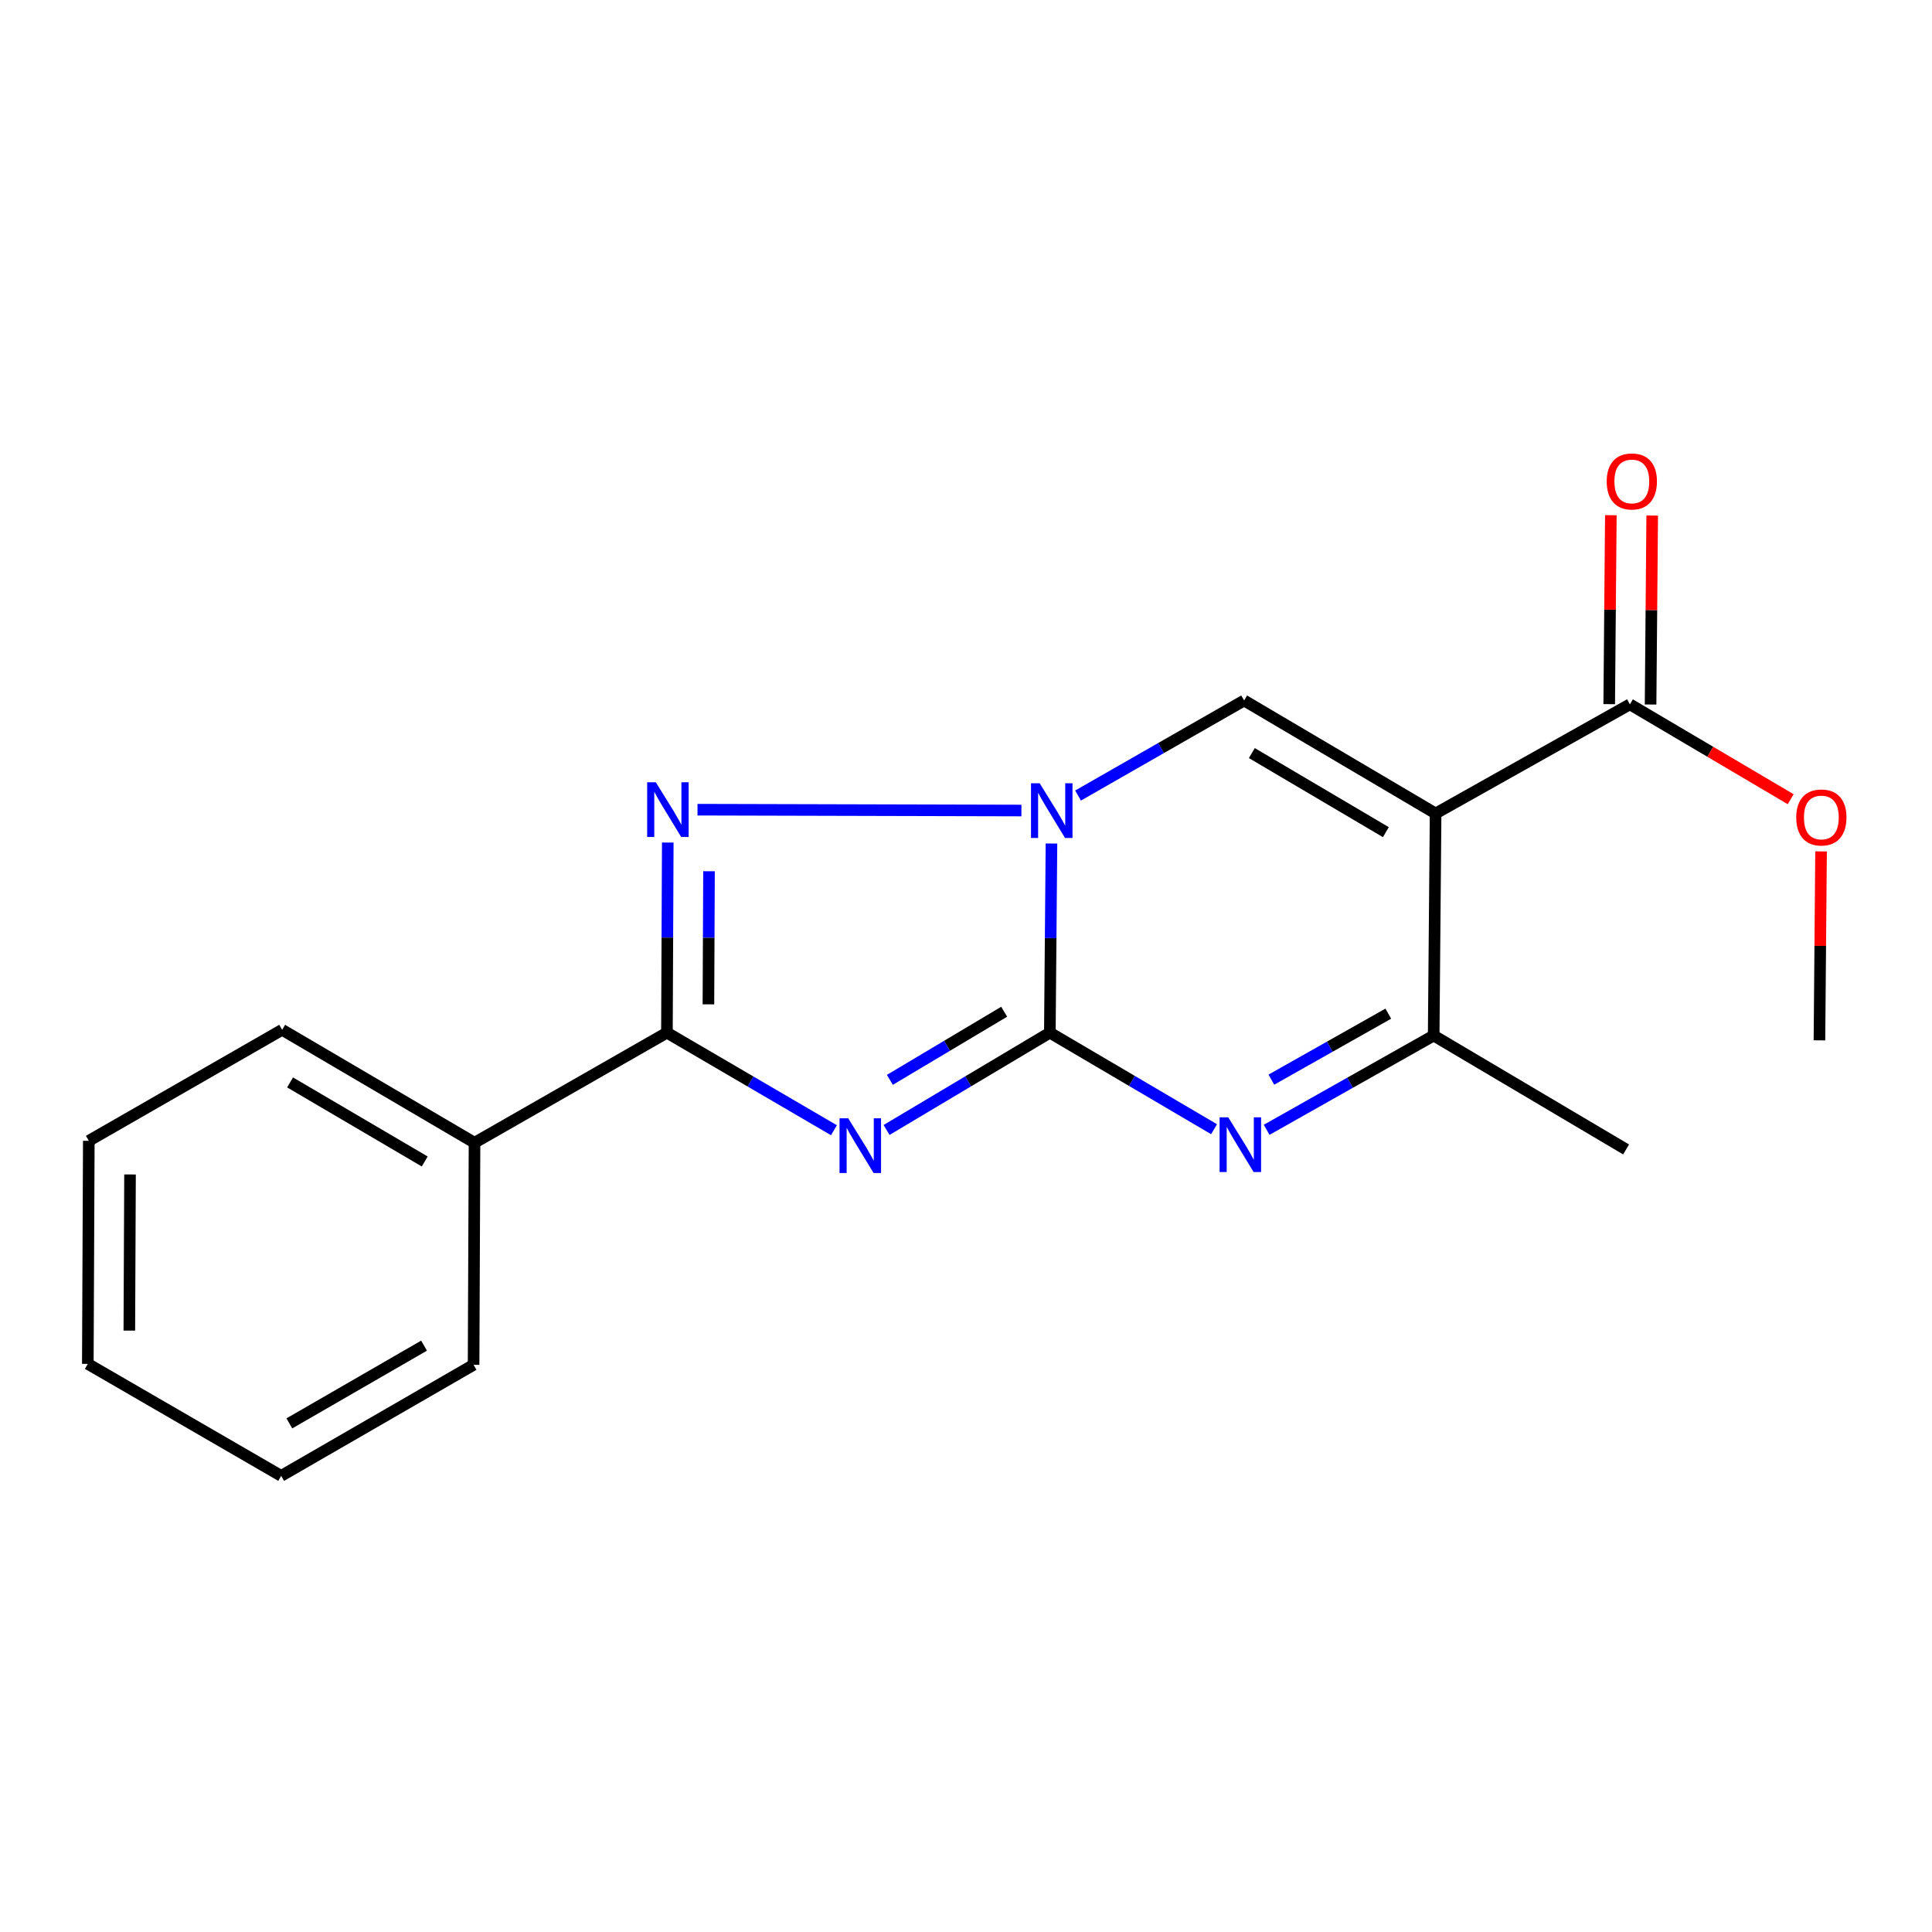 <?xml version='1.0' encoding='iso-8859-1'?>
<svg version='1.1' baseProfile='full'
              xmlns='http://www.w3.org/2000/svg'
                      xmlns:rdkit='http://www.rdkit.org/xml'
                      xmlns:xlink='http://www.w3.org/1999/xlink'
                  xml:space='preserve'
width='1000px' height='1000px' viewBox='0 0 1000 1000'>
<!-- END OF HEADER -->
<rect style='opacity:1.0;fill:#FFFFFF;stroke:none' width='1000' height='1000' x='0' y='0'> </rect>
<path class='bond-0' d='M 543.397,534.509 L 501.139,559.691' style='fill:none;fill-rule:evenodd;stroke:#000000;stroke-width:6px;stroke-linecap:butt;stroke-linejoin:miter;stroke-opacity:1' />
<path class='bond-0' d='M 501.139,559.691 L 458.881,584.872' style='fill:none;fill-rule:evenodd;stroke:#0000FF;stroke-width:6px;stroke-linecap:butt;stroke-linejoin:miter;stroke-opacity:1' />
<path class='bond-0' d='M 519.759,523.67 L 490.179,541.298' style='fill:none;fill-rule:evenodd;stroke:#000000;stroke-width:6px;stroke-linecap:butt;stroke-linejoin:miter;stroke-opacity:1' />
<path class='bond-0' d='M 490.179,541.298 L 460.598,558.925' style='fill:none;fill-rule:evenodd;stroke:#0000FF;stroke-width:6px;stroke-linecap:butt;stroke-linejoin:miter;stroke-opacity:1' />
<path class='bond-1' d='M 543.397,534.509 L 543.818,485.555' style='fill:none;fill-rule:evenodd;stroke:#000000;stroke-width:6px;stroke-linecap:butt;stroke-linejoin:miter;stroke-opacity:1' />
<path class='bond-1' d='M 543.818,485.555 L 544.238,436.6' style='fill:none;fill-rule:evenodd;stroke:#0000FF;stroke-width:6px;stroke-linecap:butt;stroke-linejoin:miter;stroke-opacity:1' />
<path class='bond-5' d='M 543.397,534.509 L 585.897,559.494' style='fill:none;fill-rule:evenodd;stroke:#000000;stroke-width:6px;stroke-linecap:butt;stroke-linejoin:miter;stroke-opacity:1' />
<path class='bond-5' d='M 585.897,559.494 L 628.397,584.479' style='fill:none;fill-rule:evenodd;stroke:#0000FF;stroke-width:6px;stroke-linecap:butt;stroke-linejoin:miter;stroke-opacity:1' />
<path class='bond-4' d='M 431.648,585.007 L 388.424,559.758' style='fill:none;fill-rule:evenodd;stroke:#0000FF;stroke-width:6px;stroke-linecap:butt;stroke-linejoin:miter;stroke-opacity:1' />
<path class='bond-4' d='M 388.424,559.758 L 345.2,534.509' style='fill:none;fill-rule:evenodd;stroke:#000000;stroke-width:6px;stroke-linecap:butt;stroke-linejoin:miter;stroke-opacity:1' />
<path class='bond-3' d='M 528.678,419.526 L 361.026,419.094' style='fill:none;fill-rule:evenodd;stroke:#0000FF;stroke-width:6px;stroke-linecap:butt;stroke-linejoin:miter;stroke-opacity:1' />
<path class='bond-6' d='M 557.993,411.778 L 600.976,387.177' style='fill:none;fill-rule:evenodd;stroke:#0000FF;stroke-width:6px;stroke-linecap:butt;stroke-linejoin:miter;stroke-opacity:1' />
<path class='bond-6' d='M 600.976,387.177 L 643.959,362.577' style='fill:none;fill-rule:evenodd;stroke:#000000;stroke-width:6px;stroke-linecap:butt;stroke-linejoin:miter;stroke-opacity:1' />
<path class='bond-2' d='M 743.069,421.053 L 742.07,535.996' style='fill:none;fill-rule:evenodd;stroke:#000000;stroke-width:6px;stroke-linecap:butt;stroke-linejoin:miter;stroke-opacity:1' />
<path class='bond-8' d='M 743.069,421.053 L 843.631,364.563' style='fill:none;fill-rule:evenodd;stroke:#000000;stroke-width:6px;stroke-linecap:butt;stroke-linejoin:miter;stroke-opacity:1' />
<path class='bond-19' d='M 743.069,421.053 L 643.959,362.577' style='fill:none;fill-rule:evenodd;stroke:#000000;stroke-width:6px;stroke-linecap:butt;stroke-linejoin:miter;stroke-opacity:1' />
<path class='bond-19' d='M 717.322,430.723 L 647.945,389.789' style='fill:none;fill-rule:evenodd;stroke:#000000;stroke-width:6px;stroke-linecap:butt;stroke-linejoin:miter;stroke-opacity:1' />
<path class='bond-20' d='M 345.636,436.101 L 345.418,485.305' style='fill:none;fill-rule:evenodd;stroke:#0000FF;stroke-width:6px;stroke-linecap:butt;stroke-linejoin:miter;stroke-opacity:1' />
<path class='bond-20' d='M 345.418,485.305 L 345.2,534.509' style='fill:none;fill-rule:evenodd;stroke:#000000;stroke-width:6px;stroke-linecap:butt;stroke-linejoin:miter;stroke-opacity:1' />
<path class='bond-20' d='M 366.982,450.957 L 366.829,485.4' style='fill:none;fill-rule:evenodd;stroke:#0000FF;stroke-width:6px;stroke-linecap:butt;stroke-linejoin:miter;stroke-opacity:1' />
<path class='bond-20' d='M 366.829,485.4 L 366.677,519.843' style='fill:none;fill-rule:evenodd;stroke:#000000;stroke-width:6px;stroke-linecap:butt;stroke-linejoin:miter;stroke-opacity:1' />
<path class='bond-9' d='M 345.2,534.509 L 245.614,591.487' style='fill:none;fill-rule:evenodd;stroke:#000000;stroke-width:6px;stroke-linecap:butt;stroke-linejoin:miter;stroke-opacity:1' />
<path class='bond-7' d='M 655.609,584.792 L 698.839,560.394' style='fill:none;fill-rule:evenodd;stroke:#0000FF;stroke-width:6px;stroke-linecap:butt;stroke-linejoin:miter;stroke-opacity:1' />
<path class='bond-7' d='M 698.839,560.394 L 742.07,535.996' style='fill:none;fill-rule:evenodd;stroke:#000000;stroke-width:6px;stroke-linecap:butt;stroke-linejoin:miter;stroke-opacity:1' />
<path class='bond-7' d='M 658.055,558.826 L 688.316,541.747' style='fill:none;fill-rule:evenodd;stroke:#0000FF;stroke-width:6px;stroke-linecap:butt;stroke-linejoin:miter;stroke-opacity:1' />
<path class='bond-7' d='M 688.316,541.747 L 718.577,524.669' style='fill:none;fill-rule:evenodd;stroke:#000000;stroke-width:6px;stroke-linecap:butt;stroke-linejoin:miter;stroke-opacity:1' />
<path class='bond-12' d='M 742.07,535.996 L 841.656,594.948' style='fill:none;fill-rule:evenodd;stroke:#000000;stroke-width:6px;stroke-linecap:butt;stroke-linejoin:miter;stroke-opacity:1' />
<path class='bond-10' d='M 854.336,364.656 L 854.759,315.752' style='fill:none;fill-rule:evenodd;stroke:#000000;stroke-width:6px;stroke-linecap:butt;stroke-linejoin:miter;stroke-opacity:1' />
<path class='bond-10' d='M 854.759,315.752 L 855.182,266.848' style='fill:none;fill-rule:evenodd;stroke:#FF0000;stroke-width:6px;stroke-linecap:butt;stroke-linejoin:miter;stroke-opacity:1' />
<path class='bond-10' d='M 832.926,364.471 L 833.349,315.567' style='fill:none;fill-rule:evenodd;stroke:#000000;stroke-width:6px;stroke-linecap:butt;stroke-linejoin:miter;stroke-opacity:1' />
<path class='bond-10' d='M 833.349,315.567 L 833.772,266.663' style='fill:none;fill-rule:evenodd;stroke:#FF0000;stroke-width:6px;stroke-linecap:butt;stroke-linejoin:miter;stroke-opacity:1' />
<path class='bond-11' d='M 843.631,364.563 L 885.242,389.117' style='fill:none;fill-rule:evenodd;stroke:#000000;stroke-width:6px;stroke-linecap:butt;stroke-linejoin:miter;stroke-opacity:1' />
<path class='bond-11' d='M 885.242,389.117 L 926.853,413.671' style='fill:none;fill-rule:evenodd;stroke:#FF0000;stroke-width:6px;stroke-linecap:butt;stroke-linejoin:miter;stroke-opacity:1' />
<path class='bond-13' d='M 245.614,591.487 L 146.04,533.022' style='fill:none;fill-rule:evenodd;stroke:#000000;stroke-width:6px;stroke-linecap:butt;stroke-linejoin:miter;stroke-opacity:1' />
<path class='bond-13' d='M 219.837,601.181 L 150.135,560.256' style='fill:none;fill-rule:evenodd;stroke:#000000;stroke-width:6px;stroke-linecap:butt;stroke-linejoin:miter;stroke-opacity:1' />
<path class='bond-14' d='M 245.614,591.487 L 245.126,706.43' style='fill:none;fill-rule:evenodd;stroke:#000000;stroke-width:6px;stroke-linecap:butt;stroke-linejoin:miter;stroke-opacity:1' />
<path class='bond-15' d='M 942.578,440.686 L 942.16,489.584' style='fill:none;fill-rule:evenodd;stroke:#FF0000;stroke-width:6px;stroke-linecap:butt;stroke-linejoin:miter;stroke-opacity:1' />
<path class='bond-15' d='M 942.16,489.584 L 941.742,538.482' style='fill:none;fill-rule:evenodd;stroke:#000000;stroke-width:6px;stroke-linecap:butt;stroke-linejoin:miter;stroke-opacity:1' />
<path class='bond-16' d='M 146.04,533.022 L 45.966,590.488' style='fill:none;fill-rule:evenodd;stroke:#000000;stroke-width:6px;stroke-linecap:butt;stroke-linejoin:miter;stroke-opacity:1' />
<path class='bond-17' d='M 245.126,706.43 L 145.54,763.907' style='fill:none;fill-rule:evenodd;stroke:#000000;stroke-width:6px;stroke-linecap:butt;stroke-linejoin:miter;stroke-opacity:1' />
<path class='bond-17' d='M 219.486,696.507 L 149.775,736.741' style='fill:none;fill-rule:evenodd;stroke:#000000;stroke-width:6px;stroke-linecap:butt;stroke-linejoin:miter;stroke-opacity:1' />
<path class='bond-21' d='M 45.966,590.488 L 45.455,705.942' style='fill:none;fill-rule:evenodd;stroke:#000000;stroke-width:6px;stroke-linecap:butt;stroke-linejoin:miter;stroke-opacity:1' />
<path class='bond-21' d='M 67.3,607.901 L 66.942,688.719' style='fill:none;fill-rule:evenodd;stroke:#000000;stroke-width:6px;stroke-linecap:butt;stroke-linejoin:miter;stroke-opacity:1' />
<path class='bond-18' d='M 145.54,763.907 L 45.455,705.942' style='fill:none;fill-rule:evenodd;stroke:#000000;stroke-width:6px;stroke-linecap:butt;stroke-linejoin:miter;stroke-opacity:1' />
<path  class='atom-1' d='M 439.026 578.814
L 448.306 593.814
Q 449.226 595.294, 450.706 597.974
Q 452.186 600.654, 452.266 600.814
L 452.266 578.814
L 456.026 578.814
L 456.026 607.134
L 452.146 607.134
L 442.186 590.734
Q 441.026 588.814, 439.786 586.614
Q 438.586 584.414, 438.226 583.734
L 438.226 607.134
L 434.546 607.134
L 434.546 578.814
L 439.026 578.814
' fill='#0000FF'/>
<path  class='atom-2' d='M 538.125 405.406
L 547.405 420.406
Q 548.325 421.886, 549.805 424.566
Q 551.285 427.246, 551.365 427.406
L 551.365 405.406
L 555.125 405.406
L 555.125 433.726
L 551.245 433.726
L 541.285 417.326
Q 540.125 415.406, 538.885 413.206
Q 537.685 411.006, 537.325 410.326
L 537.325 433.726
L 533.645 433.726
L 533.645 405.406
L 538.125 405.406
' fill='#0000FF'/>
<path  class='atom-4' d='M 339.452 404.895
L 348.732 419.895
Q 349.652 421.375, 351.132 424.055
Q 352.612 426.735, 352.692 426.895
L 352.692 404.895
L 356.452 404.895
L 356.452 433.215
L 352.572 433.215
L 342.612 416.815
Q 341.452 414.895, 340.212 412.695
Q 339.012 410.495, 338.652 409.815
L 338.652 433.215
L 334.972 433.215
L 334.972 404.895
L 339.452 404.895
' fill='#0000FF'/>
<path  class='atom-6' d='M 635.736 578.314
L 645.016 593.314
Q 645.936 594.794, 647.416 597.474
Q 648.896 600.154, 648.976 600.314
L 648.976 578.314
L 652.736 578.314
L 652.736 606.634
L 648.856 606.634
L 638.896 590.234
Q 637.736 588.314, 636.496 586.114
Q 635.296 583.914, 634.936 583.234
L 634.936 606.634
L 631.256 606.634
L 631.256 578.314
L 635.736 578.314
' fill='#0000FF'/>
<path  class='atom-11' d='M 831.63 249.189
Q 831.63 242.389, 834.99 238.589
Q 838.35 234.789, 844.63 234.789
Q 850.91 234.789, 854.27 238.589
Q 857.63 242.389, 857.63 249.189
Q 857.63 256.069, 854.23 259.989
Q 850.83 263.869, 844.63 263.869
Q 838.39 263.869, 834.99 259.989
Q 831.63 256.109, 831.63 249.189
M 844.63 260.669
Q 848.95 260.669, 851.27 257.789
Q 853.63 254.869, 853.63 249.189
Q 853.63 243.629, 851.27 240.829
Q 848.95 237.989, 844.63 237.989
Q 840.31 237.989, 837.95 240.789
Q 835.63 243.589, 835.63 249.189
Q 835.63 254.909, 837.95 257.789
Q 840.31 260.669, 844.63 260.669
' fill='#FF0000'/>
<path  class='atom-12' d='M 929.729 423.12
Q 929.729 416.32, 933.089 412.52
Q 936.449 408.72, 942.729 408.72
Q 949.009 408.72, 952.369 412.52
Q 955.729 416.32, 955.729 423.12
Q 955.729 430, 952.329 433.92
Q 948.929 437.8, 942.729 437.8
Q 936.489 437.8, 933.089 433.92
Q 929.729 430.04, 929.729 423.12
M 942.729 434.6
Q 947.049 434.6, 949.369 431.72
Q 951.729 428.8, 951.729 423.12
Q 951.729 417.56, 949.369 414.76
Q 947.049 411.92, 942.729 411.92
Q 938.409 411.92, 936.049 414.72
Q 933.729 417.52, 933.729 423.12
Q 933.729 428.84, 936.049 431.72
Q 938.409 434.6, 942.729 434.6
' fill='#FF0000'/>
</svg>
